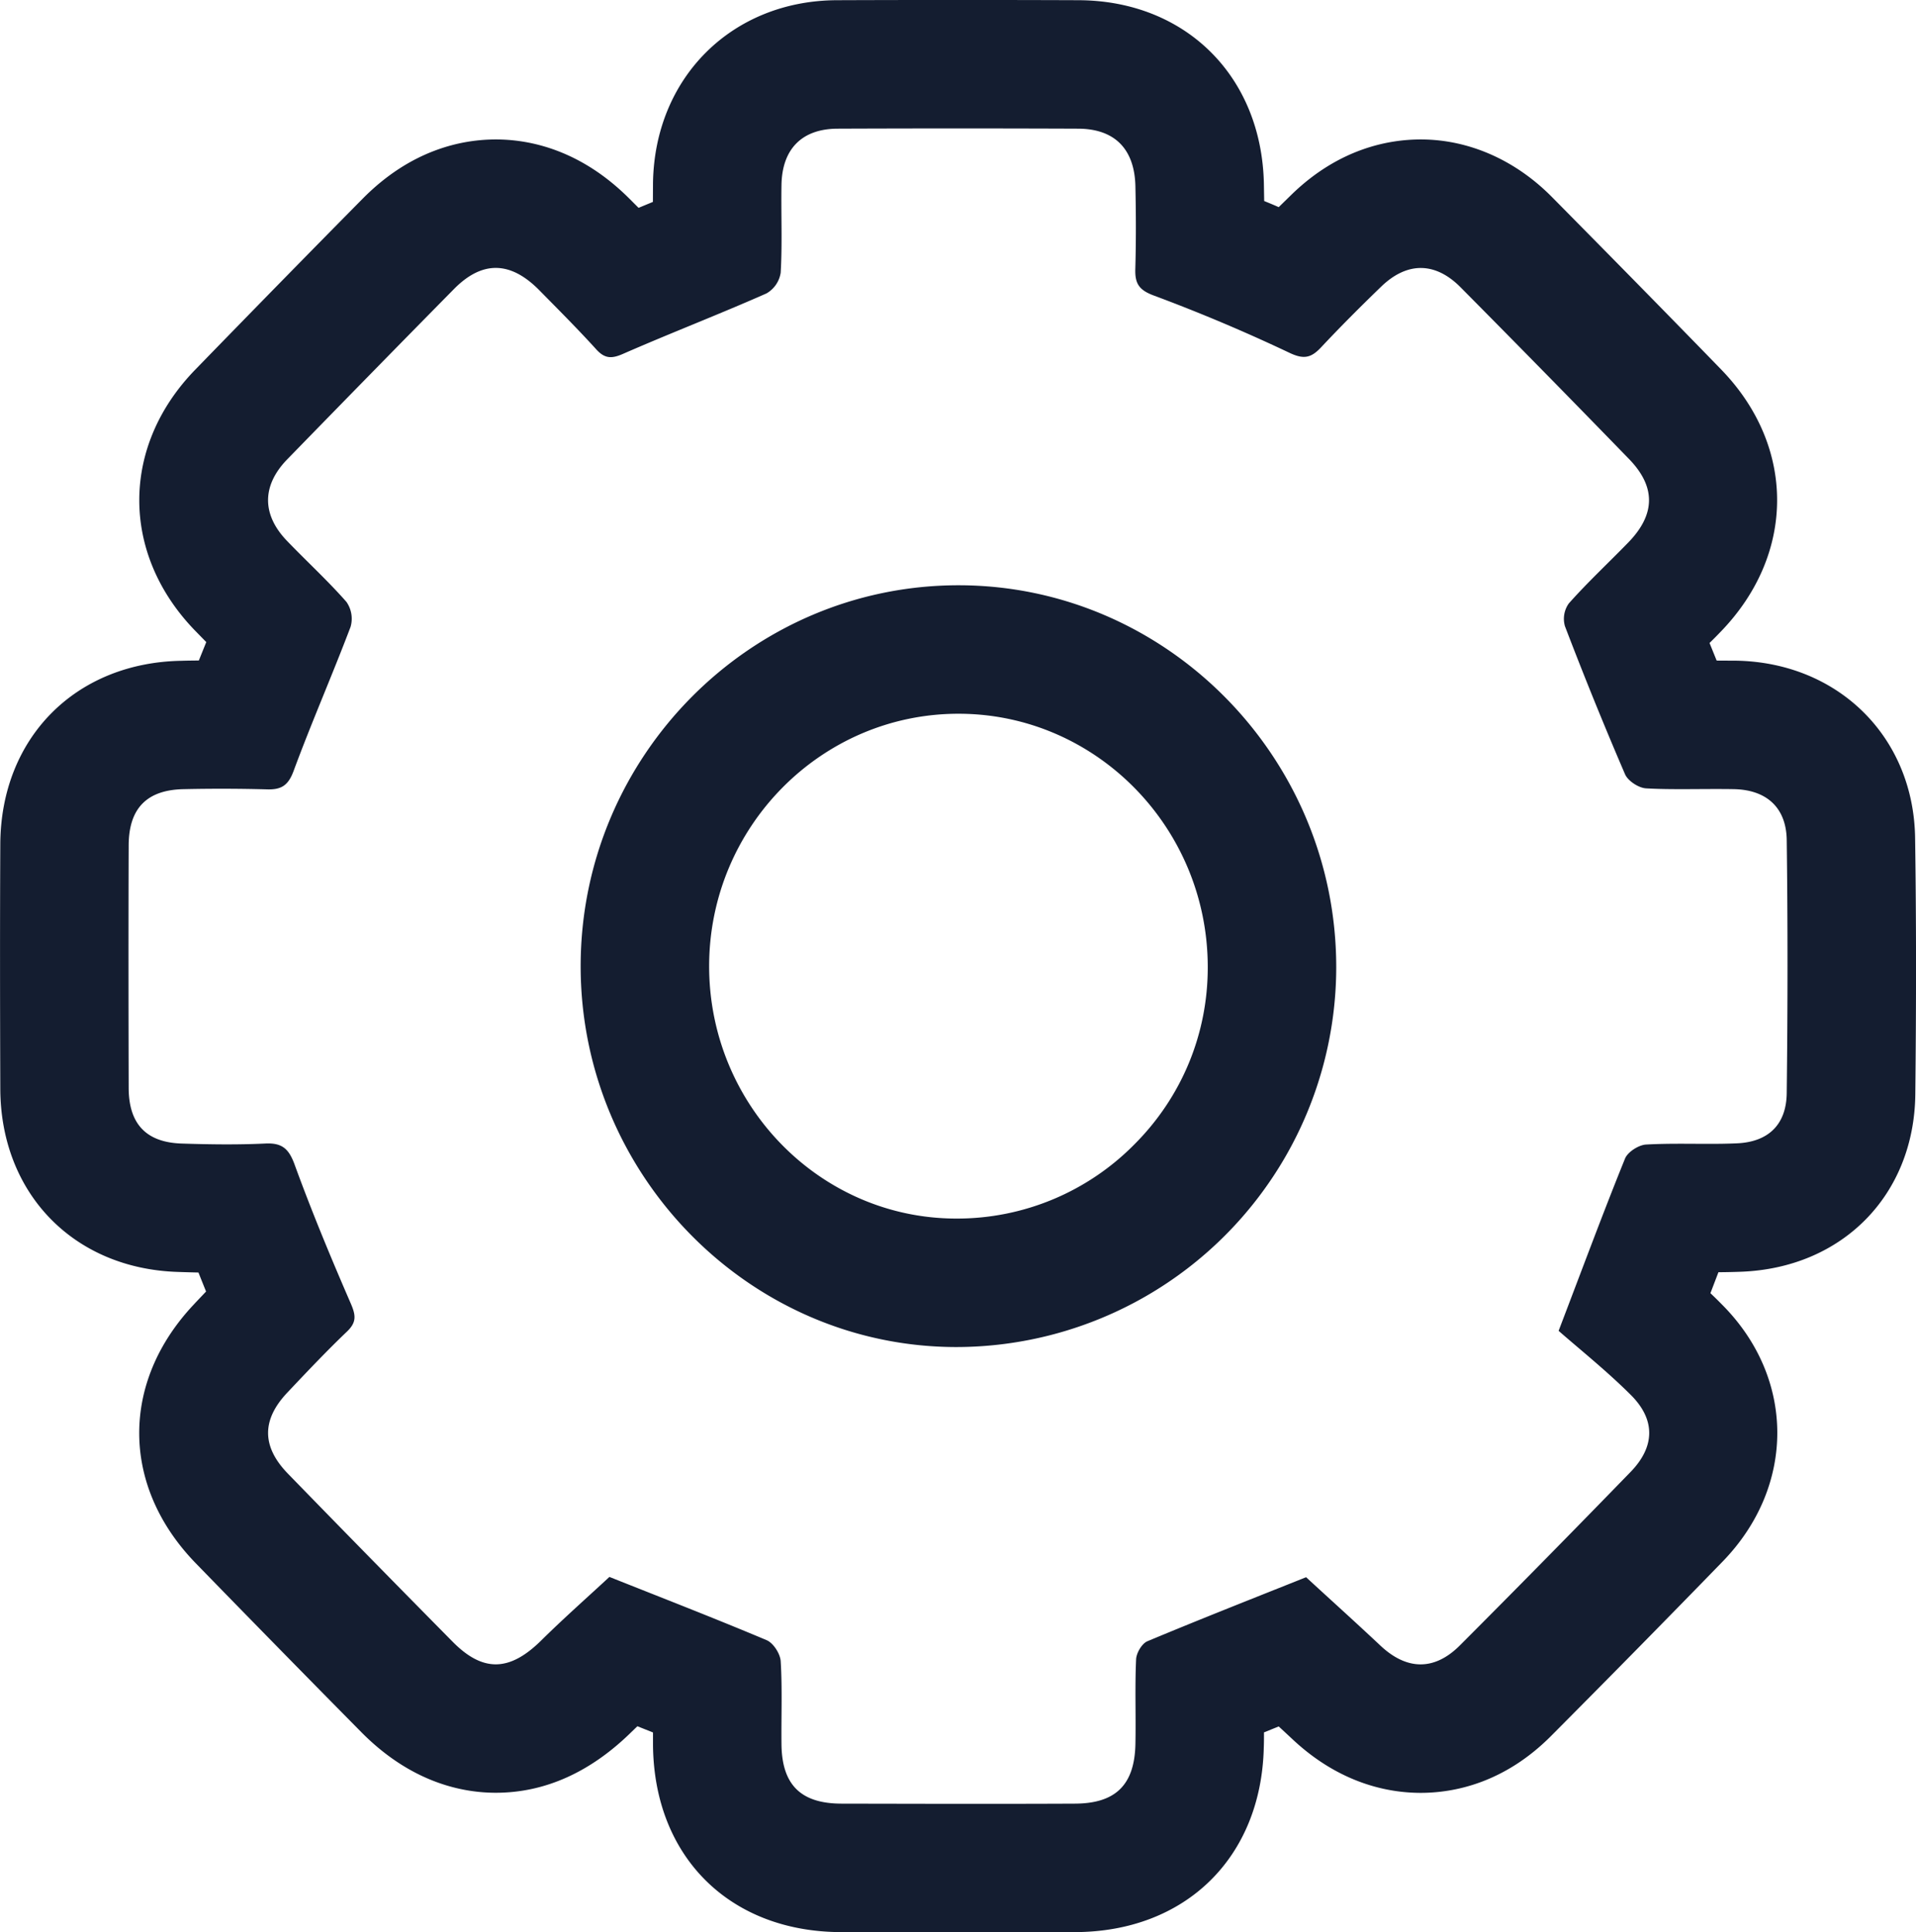 <svg xmlns="http://www.w3.org/2000/svg" viewBox="0 0 19.386 19.552"><g fill="none" stroke-linecap="round" stroke-linejoin="round"><path d="M15.771 13.462c.212.187.484.4.729.649a.5.5 0 0 1 0 .781q-.857.882-1.725 1.753a.519.519 0 0 1-.8 0c-.252-.236-.509-.468-.752-.692-.515.206-1.063.421-1.606.648a.245.245 0 0 0-.114.183c-.013.287 0 .575-.008.862a.535.535 0 0 1-.616.6H8.52a.531.531 0 0 1-.606-.606c0-.279.009-.558-.008-.837a.291.291 0 0 0-.142-.211c-.527-.222-1.061-.429-1.592-.641-.212.2-.457.414-.689.643a.545.545 0 0 1-.895.014q-.838-.848-1.668-1.7a.525.525 0 0 1 0-.822c.2-.209.395-.418.6-.616.1-.094.09-.164.038-.284-.2-.463-.4-.93-.568-1.4-.06-.165-.132-.223-.3-.214-.278.014-.558.01-.837 0a.494.494 0 0 1-.538-.56v-2.46a.5.5 0 0 1 .56-.566c.279 0 .558-.008.837 0a.237.237 0 0 0 .272-.187c.181-.49.391-.969.576-1.456a.3.3 0 0 0-.042-.253c-.189-.215-.4-.41-.6-.617a.538.538 0 0 1 0-.826q.84-.863 1.686-1.721a.532.532 0 0 1 .858.006c.2.2.394.4.581.6.09.1.161.1.28.043.478-.21.965-.4 1.442-.608a.292.292 0 0 0 .136-.205c.016-.295 0-.591.008-.887a.519.519 0 0 1 .566-.57q1.217-.005 2.434 0a.531.531 0 0 1 .581.584c.006.279.007.558 0 .837a.234.234 0 0 0 .189.269c.465.172.924.367 1.373.579a.228.228 0 0 0 .32-.059c.2-.21.4-.413.607-.613a.515.515 0 0 1 .8.008q.856.865 1.7 1.738a.536.536 0 0 1-.008.844c-.2.206-.411.4-.6.616a.269.269 0 0 0-.038.23c.193.5.394 1 .608 1.5a.294.294 0 0 0 .213.143c.295.016.591 0 .887.008a.486.486 0 0 1 .535.513q.017 1.281 0 2.562a.475.475 0 0 1-.511.509c-.3.011-.609-.005-.912.011a.292.292 0 0 0-.214.142c-.215.536-.417 1.08-.668 1.736Zm-9.9-3.7a3.823 3.823 0 1 0 3.83-3.84 3.842 3.842 0 0 0-3.826 3.847Z"/><path fill="#141d30" d="M9.627 18.252c.415 0 .83 0 1.244-.002.414 0 .607-.187.617-.598.006-.287-.006-.575.007-.862.003-.065.059-.16.114-.183.543-.227 1.09-.442 1.606-.648.243.224.5.455.752.692.266.25.545.257.804-.002.579-.58 1.154-1.165 1.725-1.753.25-.256.257-.53.004-.782-.245-.244-.518-.462-.73-.648.252-.66.454-1.205.672-1.743.027-.067.138-.138.213-.142.213-.012.426-.007.638-.007.092 0 .183-.001.275-.005.322-.012.507-.188.51-.51.01-.853.011-1.707 0-2.56-.005-.33-.207-.508-.536-.514-.175-.003-.351 0-.527 0-.12 0-.24-.001-.36-.008-.075-.004-.184-.075-.213-.143a38.945 38.945 0 0 1-.608-1.498.269.269 0 0 1 .039-.23c.191-.215.402-.411.602-.617.275-.283.281-.562.008-.844a232.873 232.873 0 0 0-1.705-1.738c-.256-.258-.54-.26-.802-.008-.207.2-.41.403-.607.613-.099.106-.172.129-.32.059a17.211 17.211 0 0 0-1.373-.58c-.153-.056-.193-.123-.189-.268.008-.28.007-.559.001-.837-.008-.379-.21-.583-.58-.584a311.58 311.58 0 0 0-2.435 0c-.36.002-.56.206-.566.57-.005.296.009.593-.008.887a.292.292 0 0 1-.144.21c-.477.211-.965.399-1.443.608-.118.053-.19.057-.28-.043-.187-.206-.385-.404-.58-.602-.29-.291-.574-.296-.859-.007-.564.572-1.125 1.146-1.686 1.722-.258.265-.26.559-.003.826.199.207.412.402.601.617a.297.297 0 0 1 .042.253c-.185.488-.395.967-.576 1.457-.055.149-.125.192-.272.187a17.28 17.28 0 0 0-.837-.002c-.373.006-.558.191-.56.566-.003.82-.002 1.64 0 2.46.002.363.178.549.539.56.279.009.558.013.837 0 .172-.01.243.048.303.213.173.475.367.942.568 1.405.052.12.06.19-.038.284-.207.198-.405.407-.602.616-.263.277-.262.548.004.822.554.57 1.11 1.137 1.668 1.702.308.311.577.3.895-.014.233-.23.478-.446.69-.643.53.211 1.064.418 1.591.64.068.029.137.137.142.212.017.278.005.558.008.837.003.412.193.604.606.605l1.114.002m.07-12.33h.007c2.099.003 3.815 1.74 3.816 3.863a3.848 3.848 0 0 1-3.857 3.845c-2.086-.008-3.791-1.746-3.788-3.86.004-2.12 1.721-3.848 3.823-3.848m-.07 13.63c-.373 0-.746 0-1.119-.002-1.129-.003-1.893-.765-1.902-1.895v-.125a74.869 74.869 0 0 0-.158-.063l-.06.058c-.415.408-.877.615-1.373.615-.344 0-.858-.106-1.359-.612a300.61 300.61 0 0 1-1.676-1.71c-.757-.779-.764-1.833-.016-2.623l.01-.011.11-.116a25.618 25.618 0 0 1-.077-.192 20.158 20.158 0 0 1-.208-.006C.744 12.837.005 12.074.003 11.014c-.003-.868-.004-1.676 0-2.468.003-1.078.76-1.844 1.839-1.86.055-.002.112-.002.17-.003a126.55 126.55 0 0 1 .075-.186l-.121-.124c-.746-.777-.742-1.86.01-2.633.63-.648 1.183-1.213 1.692-1.728.49-.497 1.004-.601 1.349-.601s.86.105 1.357.605l.067.067.02.02a366.842 366.842 0 0 1 .145-.06l.001-.191c.016-1.068.8-1.846 1.861-1.85.813-.003 1.63-.003 2.444 0 1.081.004 1.853.767 1.876 1.856l.003.176c.049.02.098.04.147.062l.136-.133c.473-.456.968-.552 1.301-.552.485 0 .956.207 1.327.582.67.678 1.215 1.233 1.714 1.747.756.78.753 1.871-.009 2.655a3.844 3.844 0 0 1-.11.111l.072.178.198.001c1.035.019 1.797.774 1.81 1.797.012.818.012 1.667.002 2.592-.012 1.018-.737 1.755-1.762 1.794a7.558 7.558 0 0 1-.23.005l-.081.212c.037.035.075.072.112.11.749.746.753 1.843.01 2.607-.573.59-1.157 1.183-1.736 1.765-.473.474-.978.574-1.318.574-.327 0-.818-.094-1.296-.542a33.518 33.518 0 0 0-.14-.13l-.149.06c0 .05 0 .1-.002.151-.025 1.117-.794 1.868-1.913 1.87l-1.247.002Zm.07-12.33c-1.389 0-2.52 1.144-2.523 2.55-.002 1.405 1.116 2.553 2.492 2.558h.013a2.52 2.52 0 0 0 1.794-.747c.482-.48.747-1.12.746-1.797 0-1.412-1.13-2.562-2.518-2.564h-.004Z"/></g></svg>